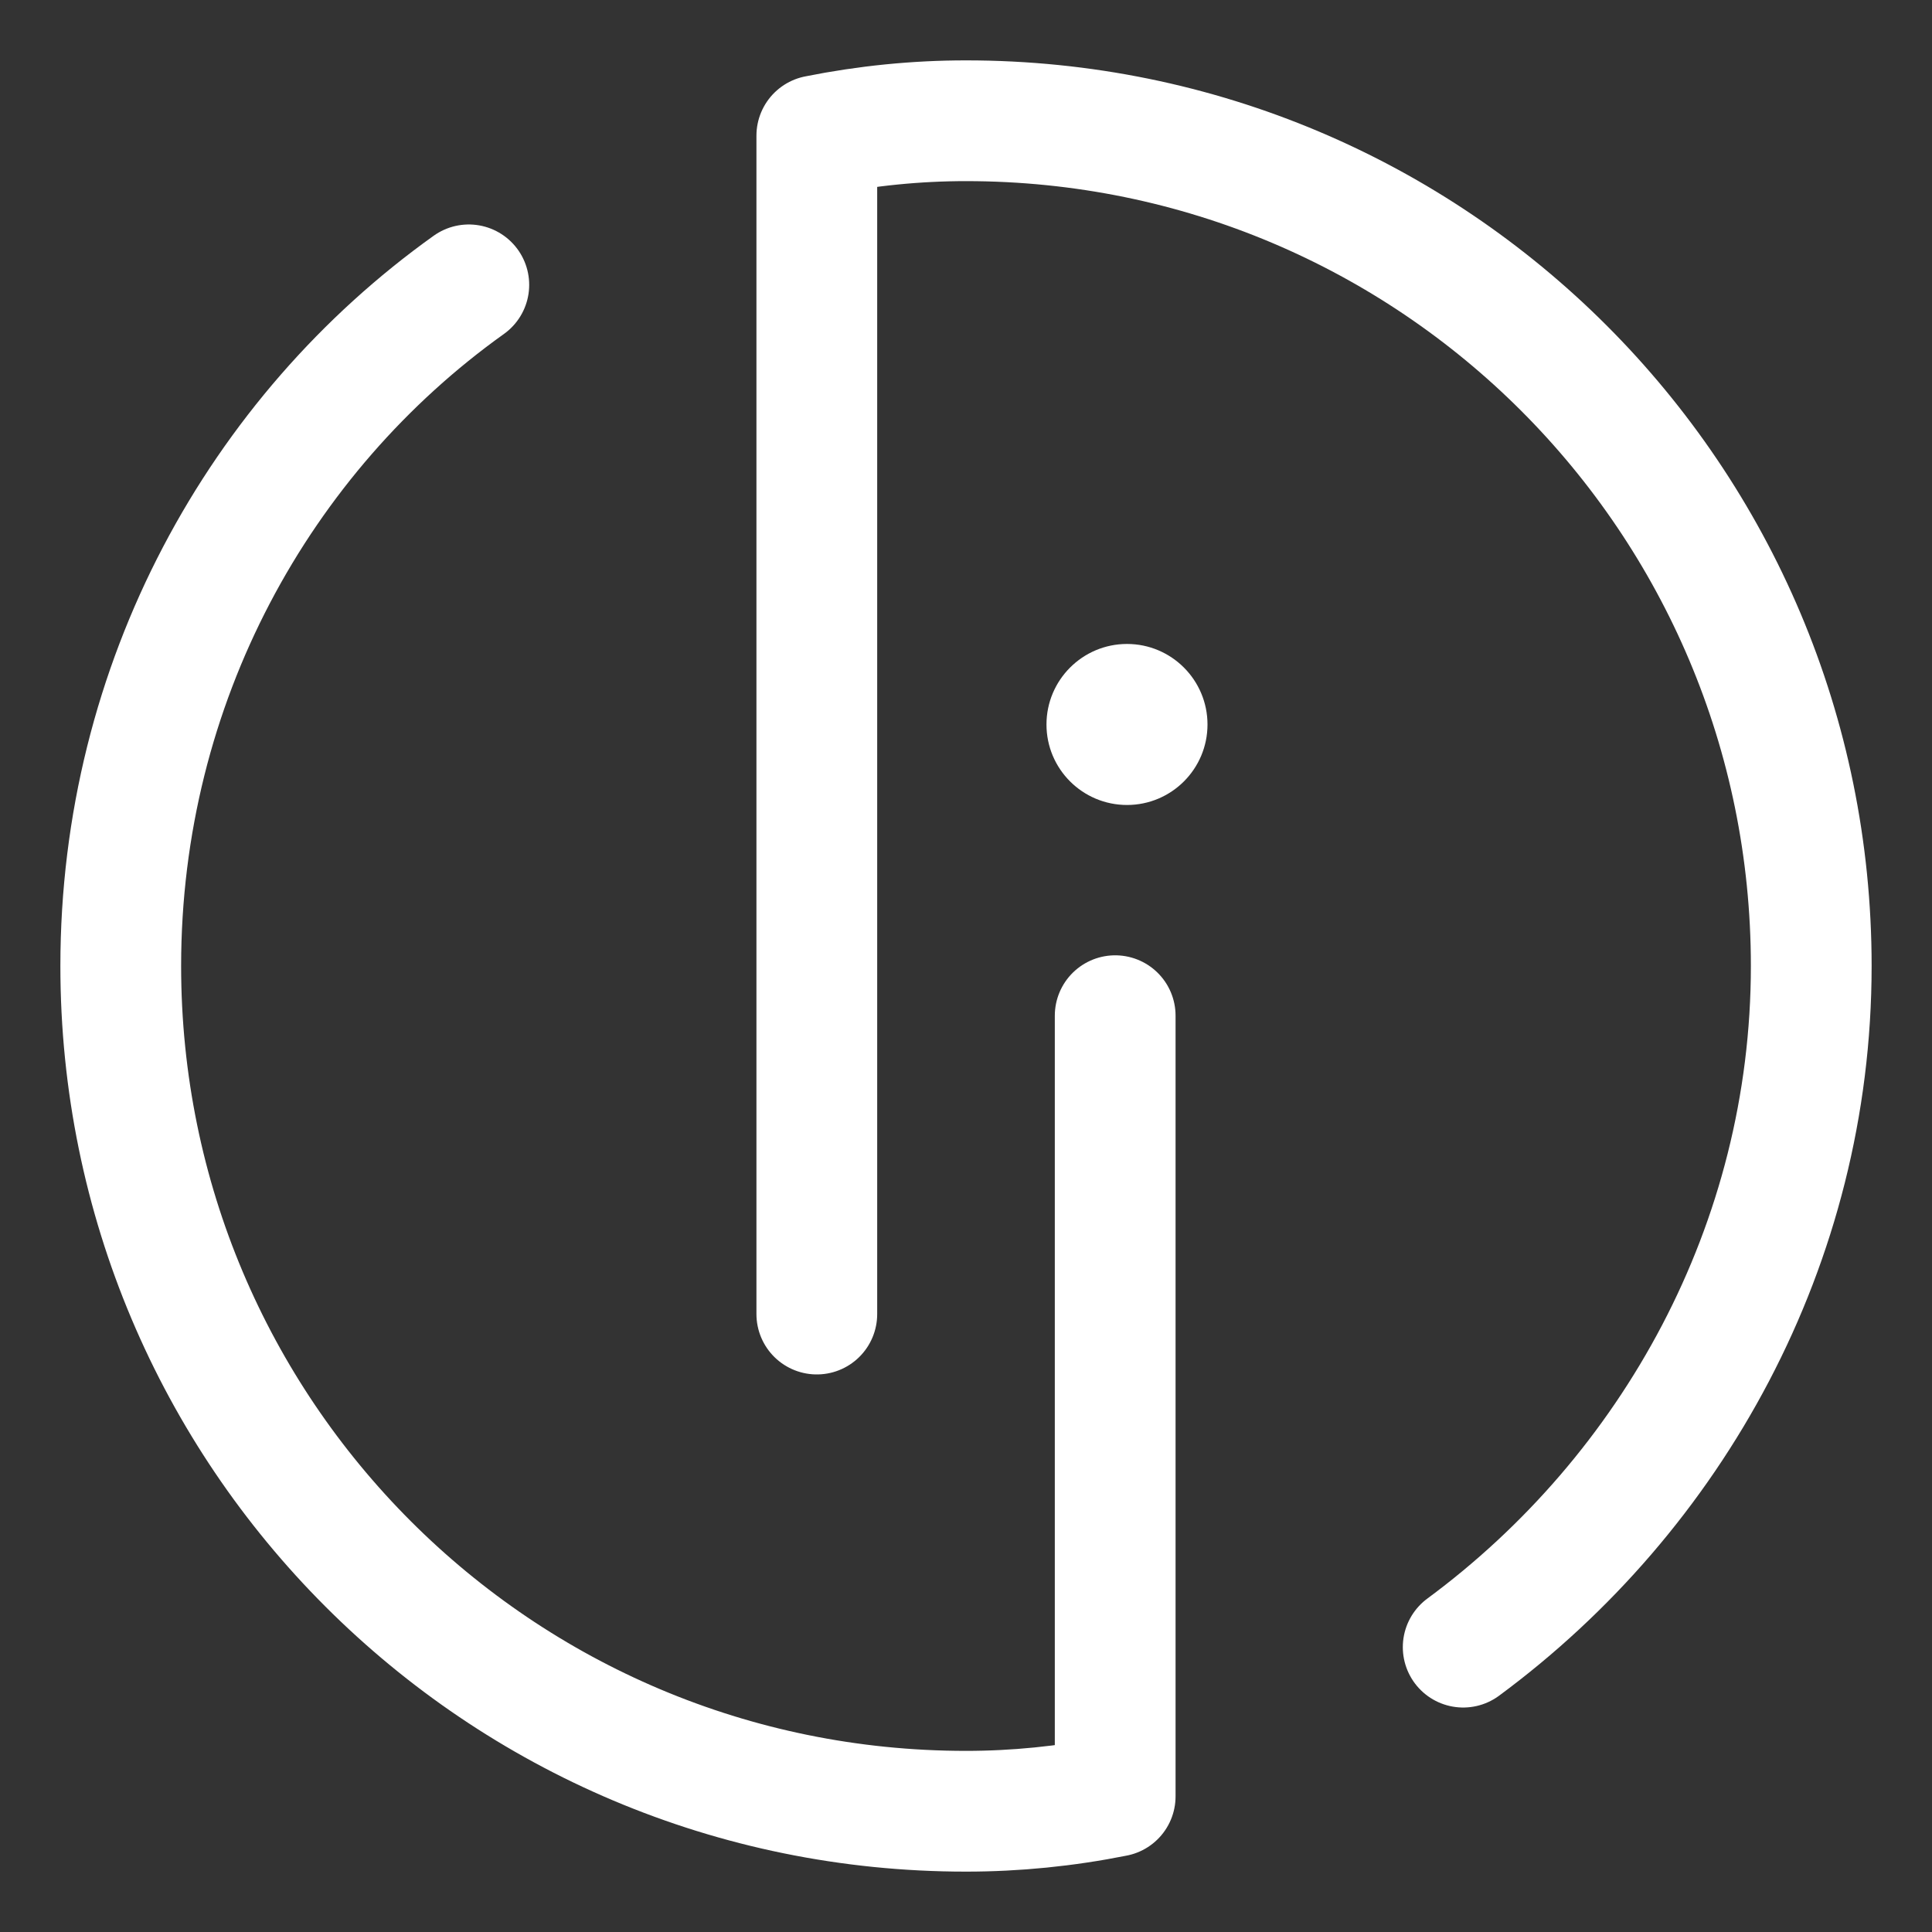 <svg width="32" height="32" viewBox="0 0 32 32" fill="none" xmlns="http://www.w3.org/2000/svg">
<rect x="0" y="0" width="32" height="32" fill="#333333" stroke="none"/>
<path d="M7.765 4.718C4.306 7.188 2 11.306 2 16C2 23.741 8.259 30 16 30C16.823 30 17.647 29.918 18.471 29.753V16.823M24.235 27.282C27.694 24.729 30 20.612 30 16C30 8.259 23.741 2 16 2C15.177 2 14.353 2.082 13.529 2.247V21.765" stroke="white" stroke-width="2" stroke-linecap="round" stroke-linejoin="round"/>
<path d="M18.667 13.333C19.403 13.333 20 12.736 20 12C20 11.264 19.403 10.666 18.667 10.666C17.93 10.666 17.333 11.264 17.333 12C17.333 12.736 17.93 13.333 18.667 13.333Z" fill="white"/>
</svg>
